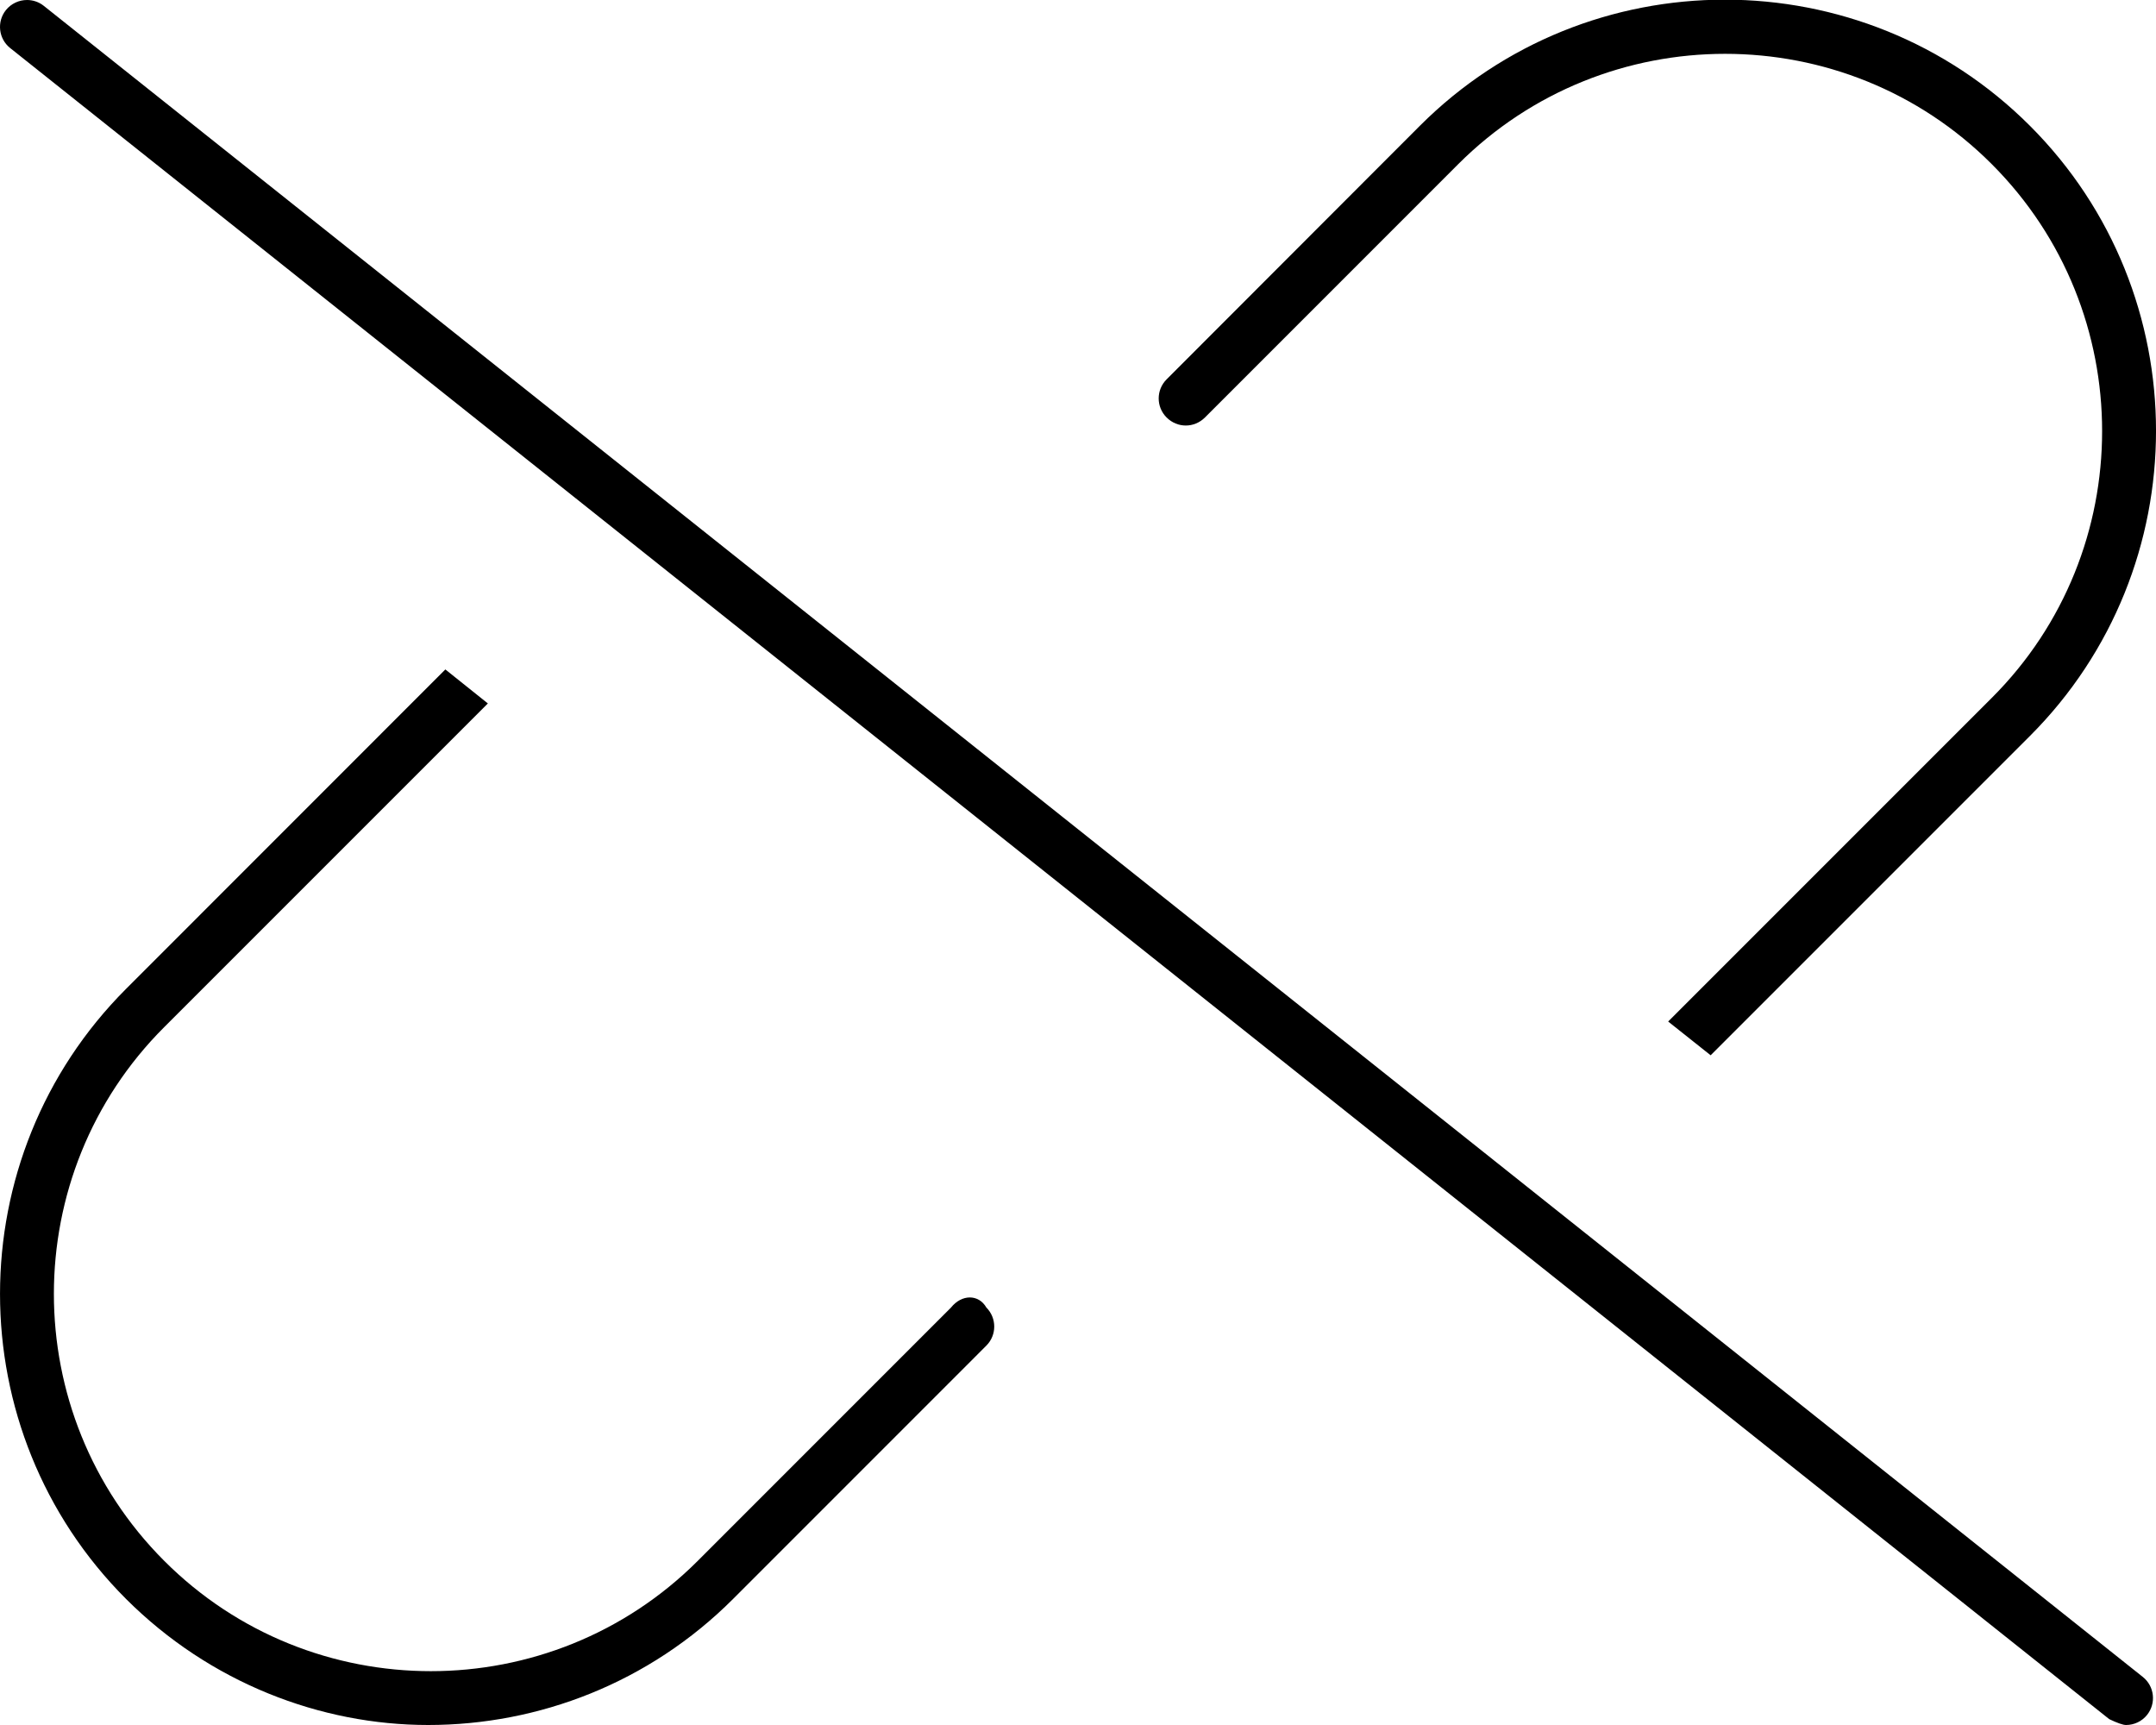 <svg xmlns="http://www.w3.org/2000/svg" viewBox="0 0 640 512"><!--! Font Awesome Pro 6.0.0-alpha3 by @fontawesome - https://fontawesome.com License - https://fontawesome.com/license (Commercial License) --><path d="M357.7 123.9l75.16-75.17c43.7-43.67 114.8-43.67 158.4 0c43.66 43.68 43.66 114.8 0 158.4l-96.07 96.07l12.61 10.02l94.78-94.78c49.9-49.92 49.9-131.2 0-181.1c-49.92-49.92-131.2-49.92-181.1 0L346.3 112.6c-3.127 3.125-3.127 8.189 0 11.31C349.5 127.1 354.5 127.1 357.7 123.9zM282.3 388.1l-75.16 75.17c-43.7 43.67-114.8 43.67-158.4 0c-43.66-43.68-43.66-114.8 0-158.4l96.08-96.08L132.2 198.7L37.43 293.5c-49.9 49.92-49.9 131.2 0 181.1C62.38 499.5 95.17 512 127.1 512c32.79 0 65.58-12.47 90.53-37.43l75.16-75.17c3.127-3.127 3.127-8.189 0-11.32C290.5 384.1 285.5 384.1 282.3 388.1zM12.99 1.73C11.53 .566 9.771 0 8.025 0C5.674 0 3.336 1.029 1.738 3.012c-2.75 3.469-2.172 8.5 1.281 11.25l623.1 496C628.5 511.4 630.2 512 631.1 512c2.344 0 4.688-1.031 6.266-3.016c2.75-3.469 2.172-8.5-1.281-11.25L12.99 1.73z"/></svg>